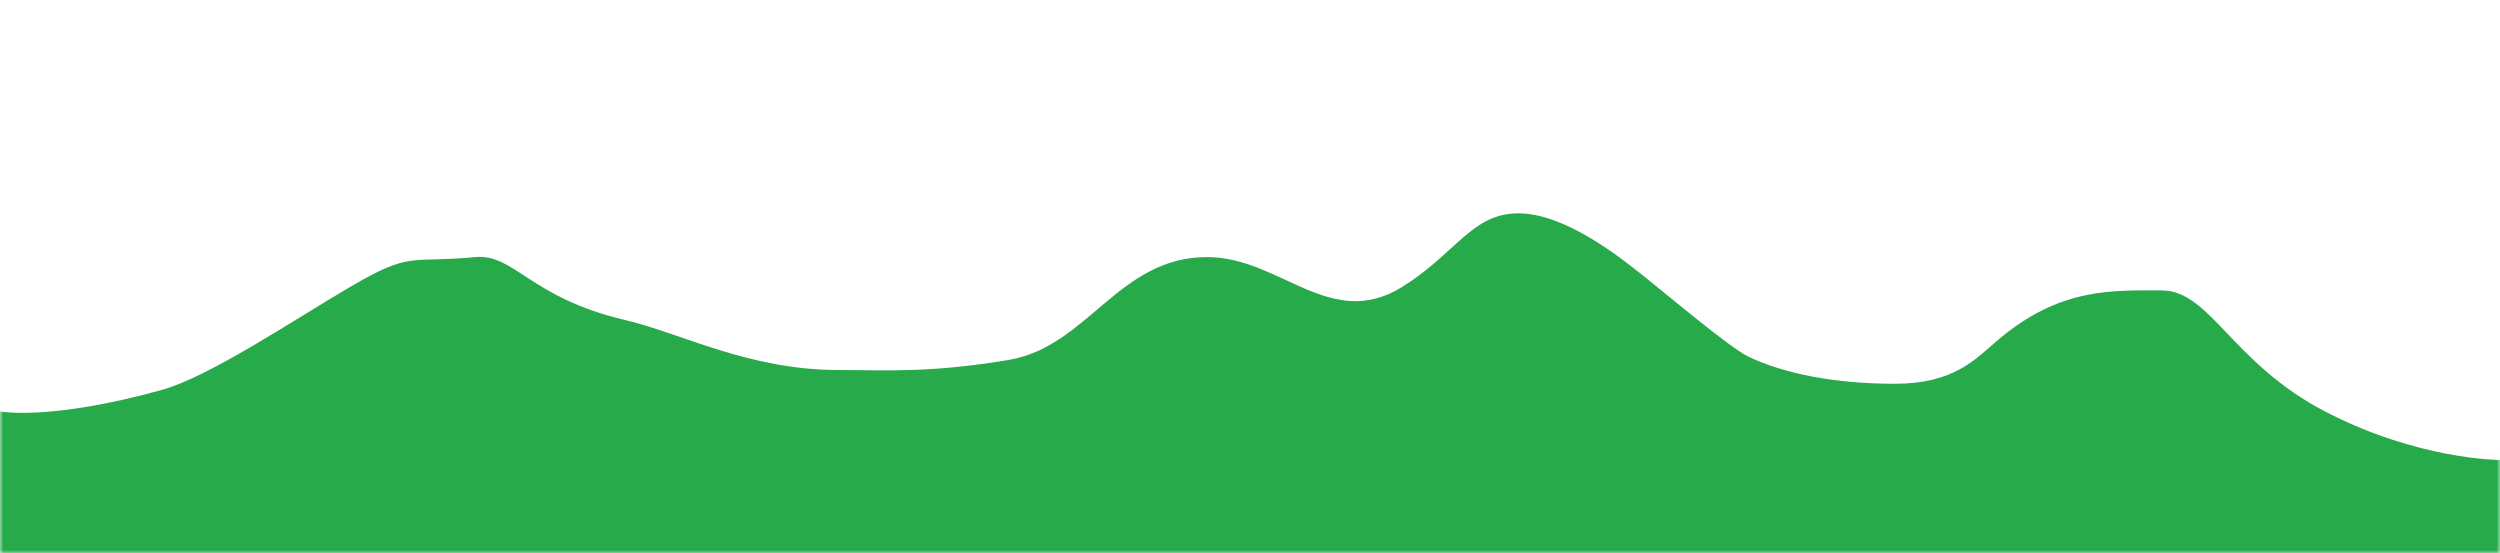 <svg width="375" height="83" preserveAspectRatio="none" viewBox="0 0 375 83" fill="none" xmlns="http://www.w3.org/2000/svg">
<mask id="mask0_4009_1728" style="mask-type:alpha" maskUnits="userSpaceOnUse" x="0" y="0" width="375" height="83">
<path d="M375 0H0V83H375V0Z" fill="#D9D9D9"/>
</mask>
<g mask="url(#mask0_4009_1728)">
<path d="M0 61.716C0 61.716 7.424 63.163 24.25 58.492C31.413 56.504 43.82 48.145 52.474 43.065C61.805 37.587 61.34 39.513 71.25 38.565C77.146 38 79.427 44.63 93.75 48C102.25 50 112.288 55.5 125.75 55.5C132.75 55.5 139.25 56 151.25 54C163.25 52 167.795 38.424 181.25 38.565C192.085 38.678 199.588 49.668 210.286 43.065C218.316 38.109 220.75 32 227.75 32C234.75 32 243.008 38.565 246.745 41.565C250.482 44.565 259.579 52.21 262.25 53.492C267.458 55.992 275.064 57.566 284.245 57.566C293.099 57.566 296.307 53.884 299.609 51.066C308.984 43.065 316.958 43.565 324.25 43.565C331.542 43.565 334.75 54.432 348.75 61.716C362.75 69 375 69 375 69V2232.77C375 2232.77 358.968 2243.49 339.062 2252.97C323.289 2260.48 312.75 2262.77 293.25 2262.77C266.671 2262.77 248.75 2259.49 220.573 2246.53C204.867 2237.97 185.537 2235.09 162.25 2232.77C144.763 2231.03 139.25 2232.77 117.25 2232.77C95.25 2232.77 70.25 2237.99 70.25 2237.99C70.25 2237.99 39.111 2242.77 24.25 2252.97C10.452 2262.44 0 2262.77 0 2262.77V61.716Z" fill="#27AA4A"/>
</g>
</svg>
